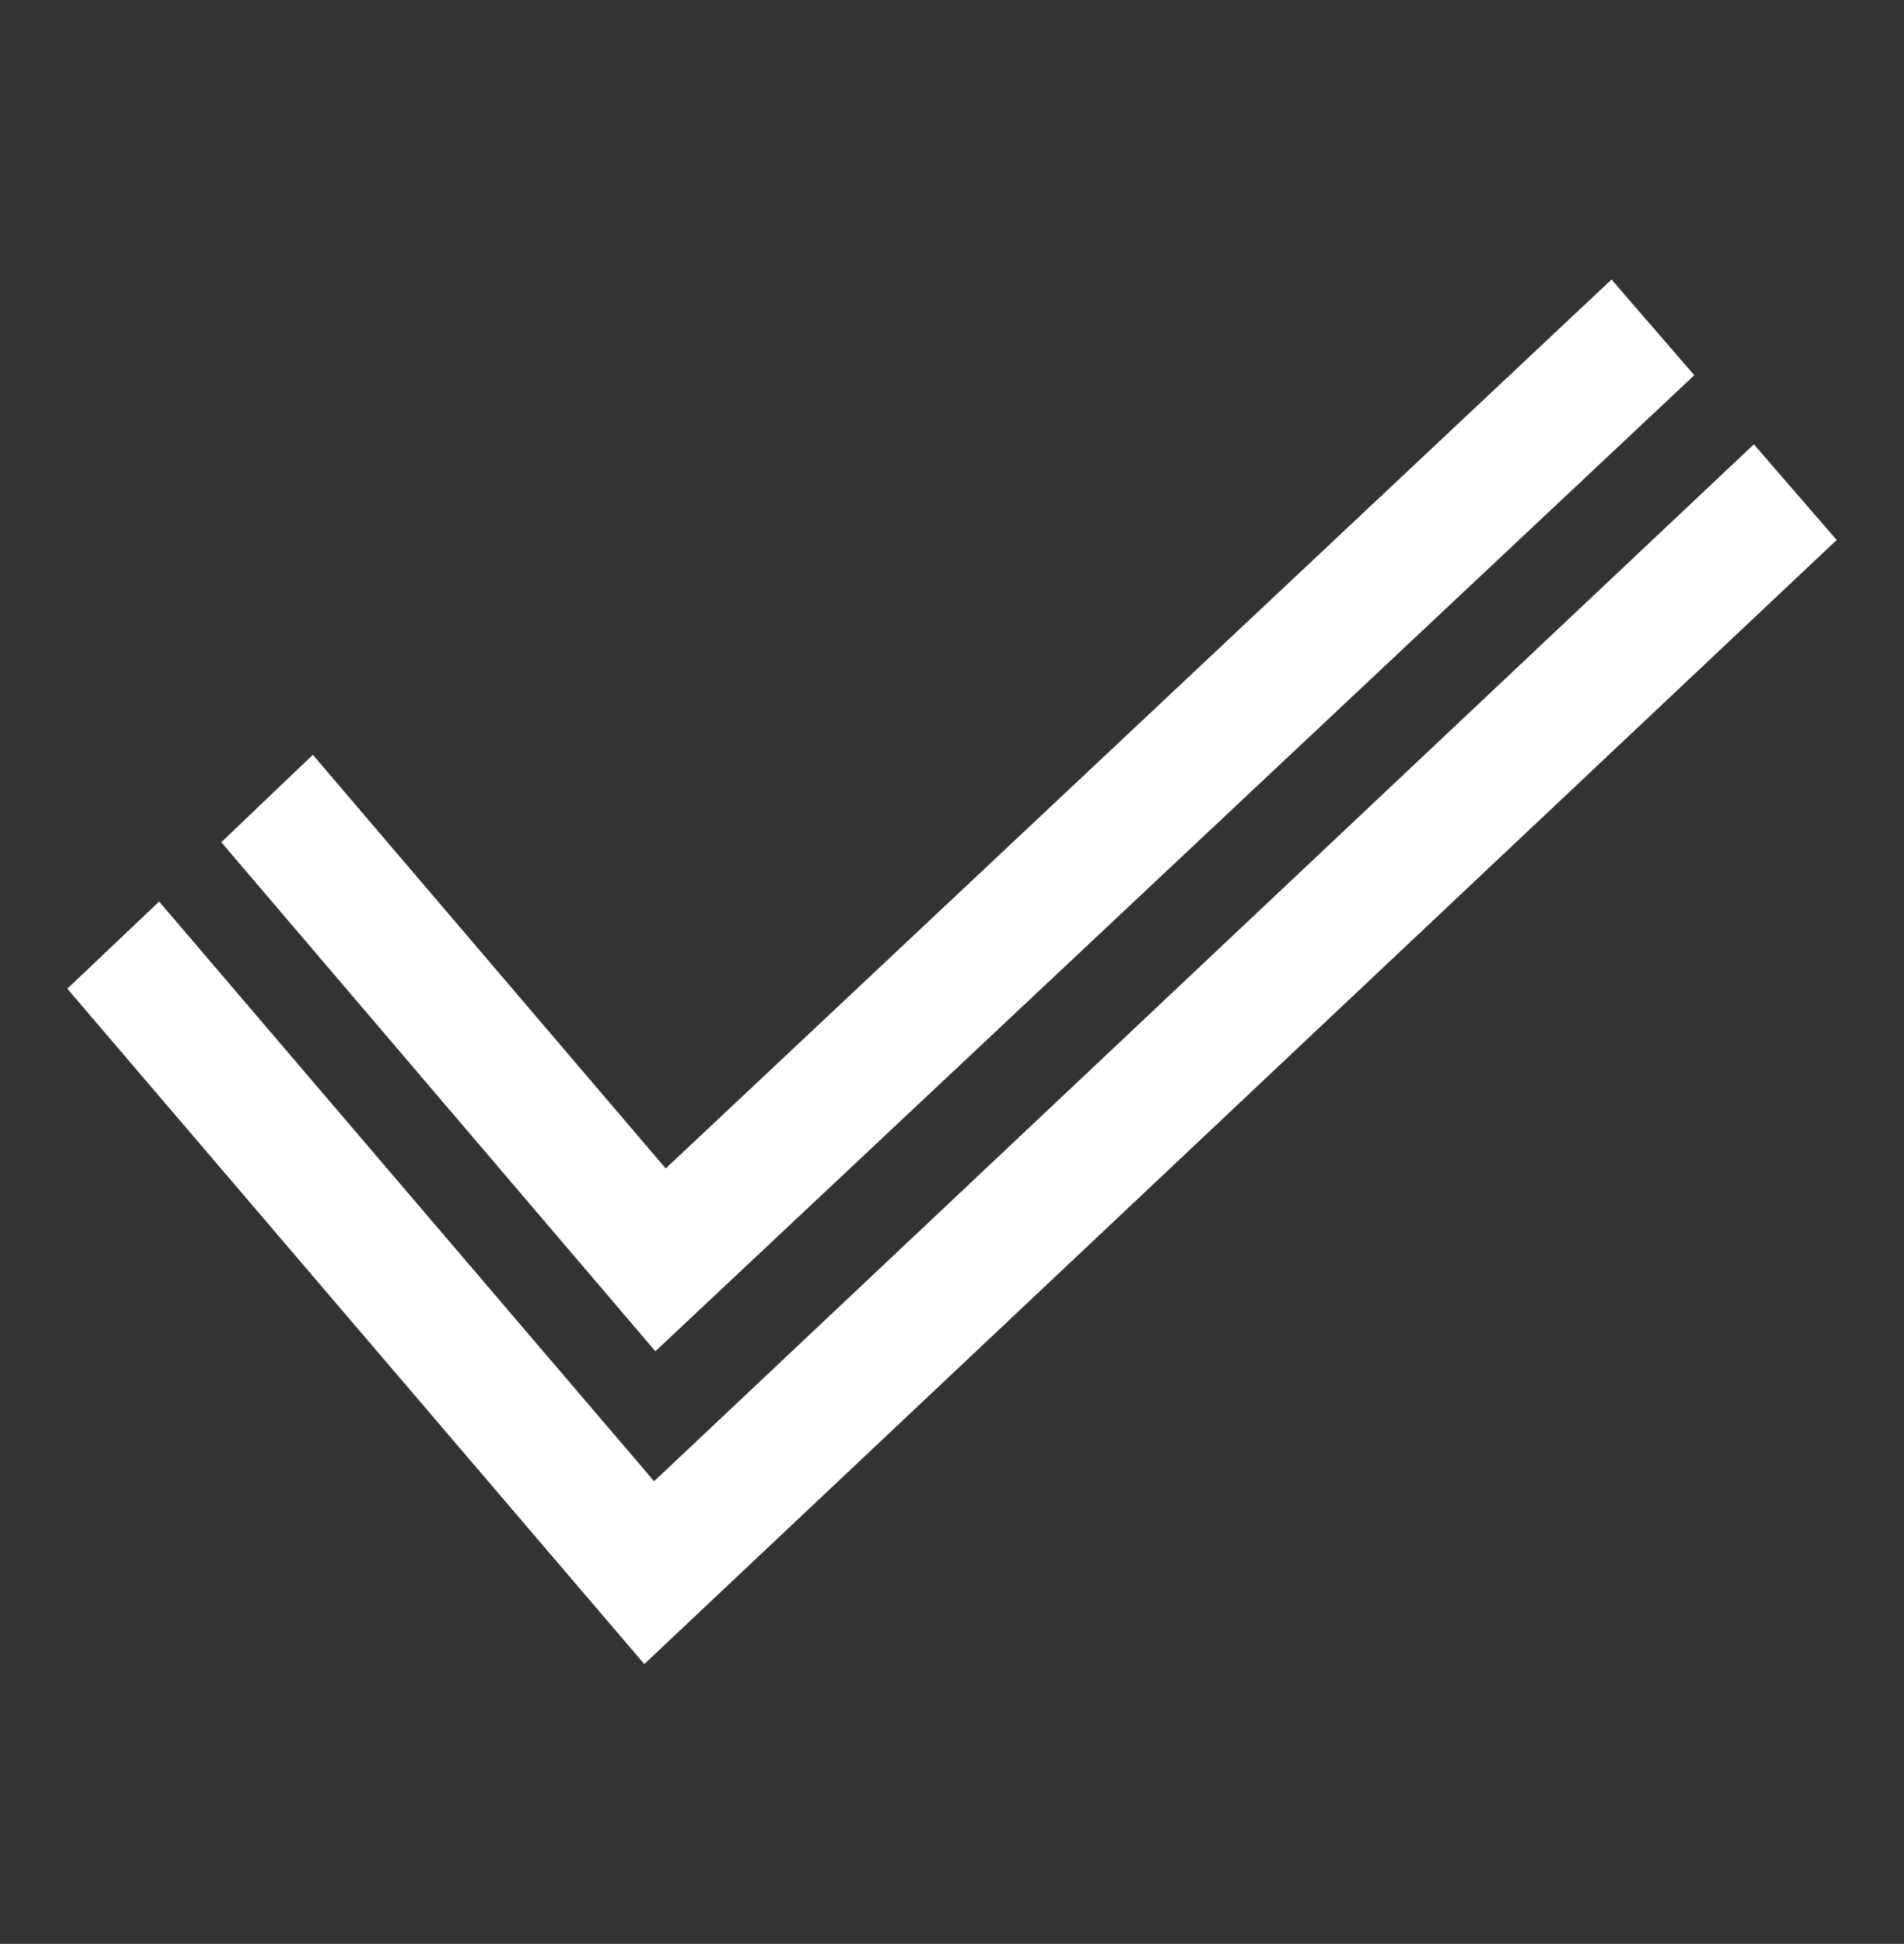 <svg id="Layer_1" data-name="Layer 1" xmlns="http://www.w3.org/2000/svg" viewBox="0 0 73.82 75.38"><rect x="0" y="0" width="73.82" height="75.38" fill="#333333" stroke="none"/><defs><style>.cls-1{fill:#fff;}</style></defs><polygon class="cls-1" points="68 17.23 25.36 57.44 6.17 34.96 2.61 38.34 24.98 64.53 71.21 20.94 68 17.23"/><polygon class="cls-1" points="62.48 10.84 25.81 45.31 12.13 29.27 8.58 32.66 25.41 52.4 65.69 14.55 62.48 10.84"/></svg>